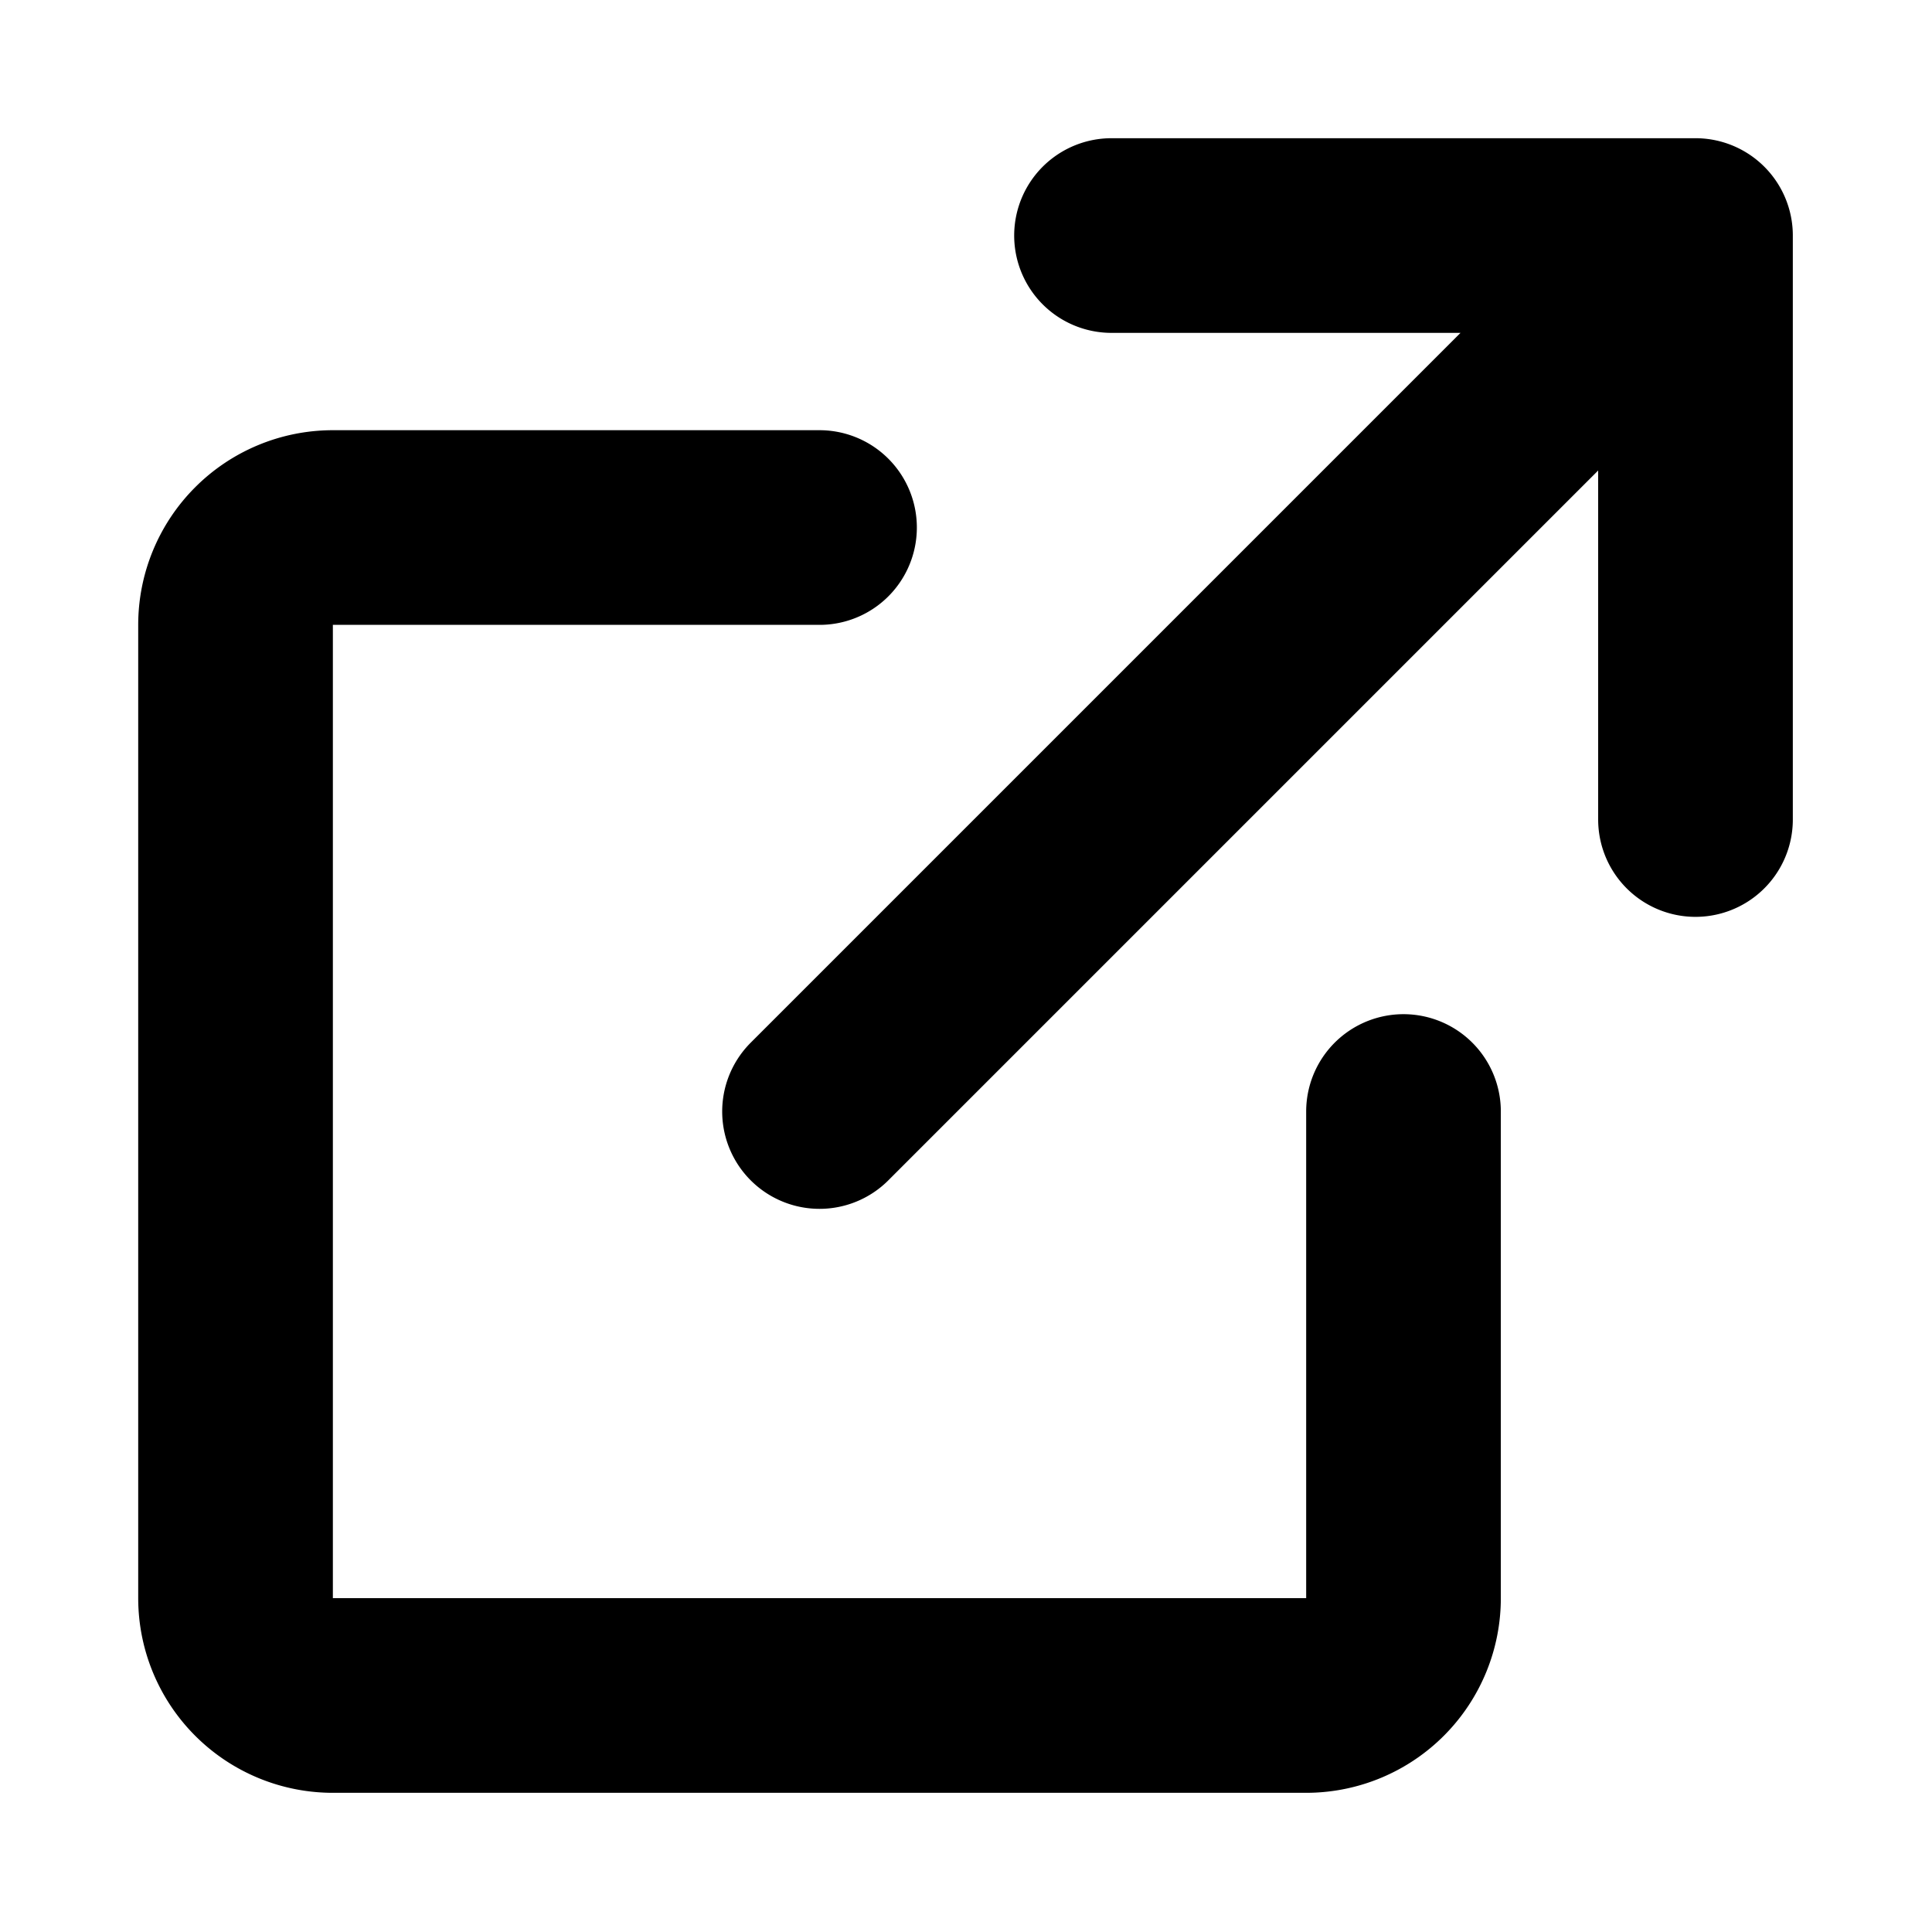<svg xmlns="http://www.w3.org/2000/svg" fill="none" viewBox="3.58 0.58 19.85 19.85">
  <path stroke="#000000" stroke-linecap="round" stroke-linejoin="round" stroke-width="2" d="M12 6H7a1 1 0 0 0-1 1v10a1 1 0 0 0 1 1h10a1 1 0 0 0 1-1v-5m-6 0 7.5-7.5M15 3h6v6" style="--darkreader-inline-stroke: #e8e6e3;" data-darkreader-inline-stroke=""/>
</svg>
